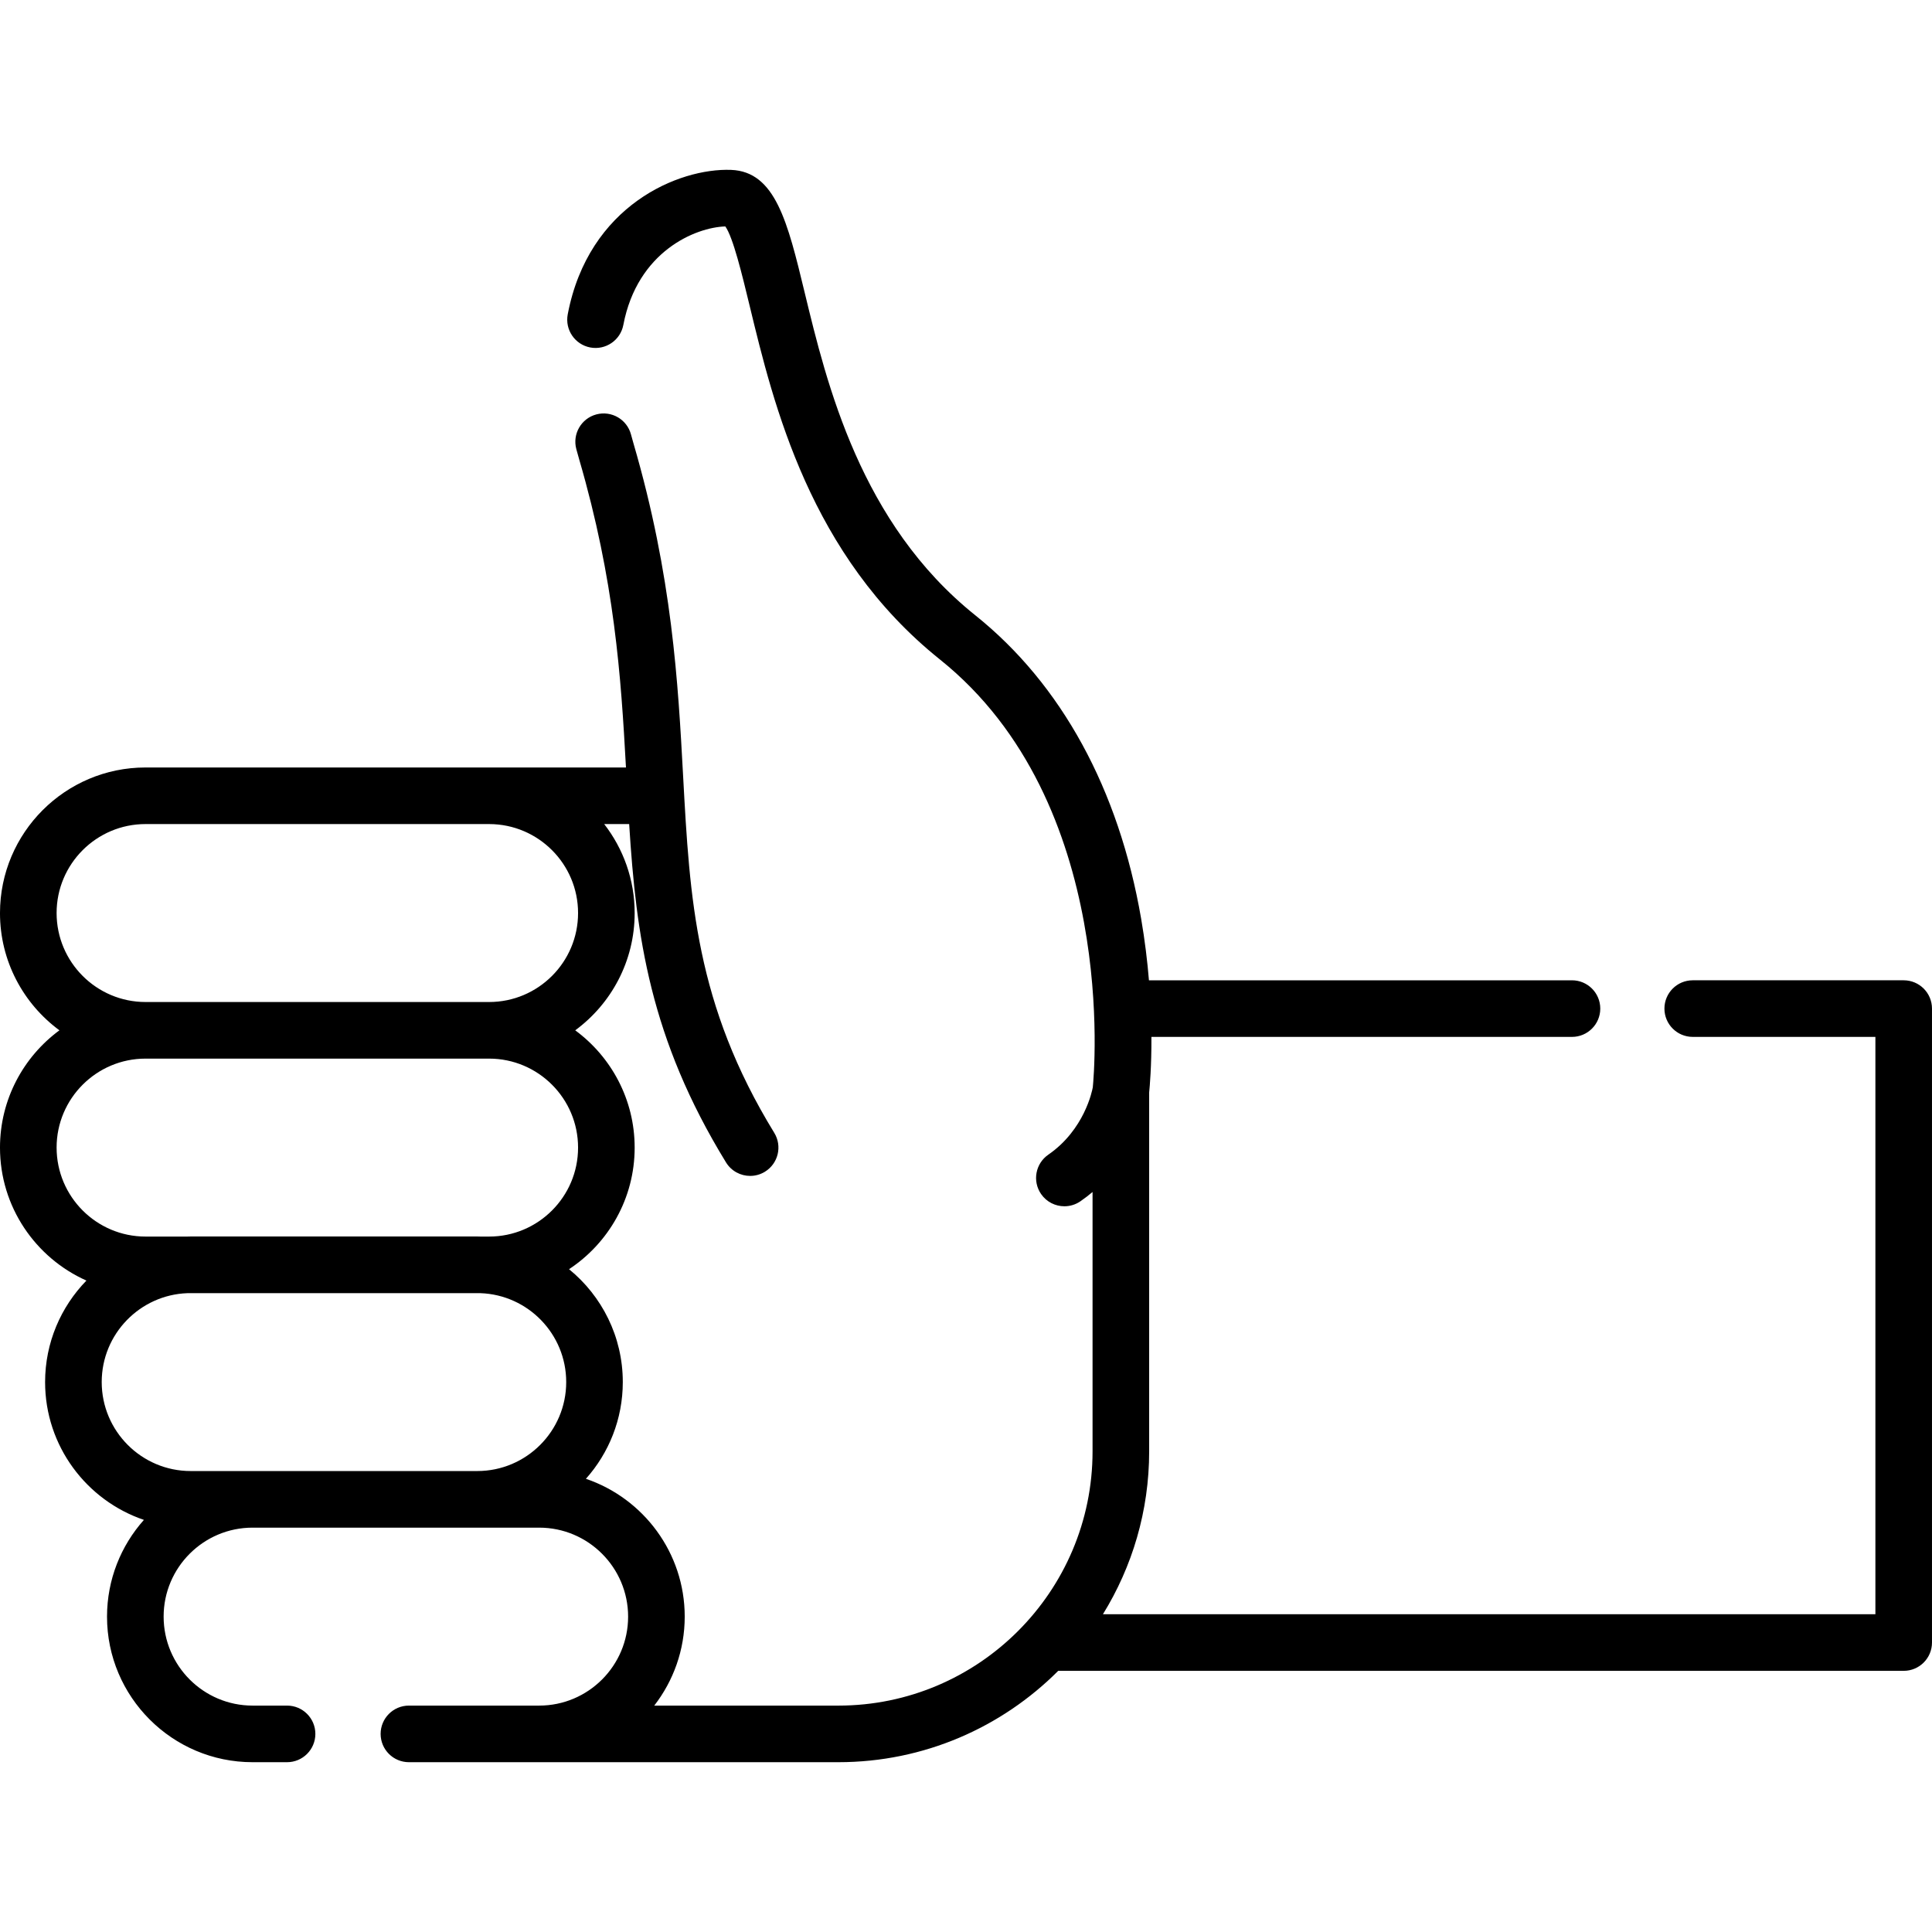 <svg id="Capa_1" enable-background="new 0 0 508.003 508.003" height="512" viewBox="0 0 508.003 508.003" width="512" xmlns="http://www.w3.org/2000/svg"><g><g><path d="m500.562 257.76h-55.474c-4.11 0-7.441 3.332-7.441 7.441 0 4.11 3.332 7.441 7.441 7.441h48.032v151.808h-203.114c7.699-12.465 12.156-27.136 12.156-42.833v-94.355c.159-1.566.627-6.861.594-14.618h110.581c4.11 0 7.441-3.332 7.441-7.441 0-4.11-3.332-7.441-7.441-7.441h-111.232c-.416-5.023-1.067-10.479-2.055-16.215-5.869-34.043-20.949-61.627-43.612-79.769-30.19-24.17-39.031-60.75-44.881-84.955-4.448-18.406-7.662-31.705-19.32-32.153-13.734-.52-37.505 9.319-42.958 37.991-.768 4.037 1.883 7.934 5.92 8.702 4.036.765 7.934-1.883 8.702-5.92 3.69-19.402 19.038-25.674 26.813-25.903 2.033 2.806 4.428 12.717 6.377 20.78 6.325 26.174 15.885 65.729 50.046 93.078 47.059 37.674 40.551 109.066 40.204 112.503-.17.952-2.215 11.169-11.697 17.711-3.383 2.334-4.234 6.967-1.9 10.351 1.444 2.093 3.767 3.217 6.132 3.217 1.457 0 2.929-.427 4.219-1.317 1.132-.781 2.187-1.598 3.184-2.436v68.194c0 36.863-29.981 66.854-66.834 66.854h-48.415c5.016-6.476 8.011-14.593 8.011-23.406 0-16.802-10.889-31.099-25.978-36.232 6.026-6.765 9.696-15.67 9.696-25.42v-.022c0-11.958-5.517-22.648-14.134-29.671 10.384-6.85 17.255-18.615 17.255-31.96v-.022c0-12.634-6.158-23.853-15.626-30.826 9.469-6.973 15.626-18.192 15.626-30.825v-.022c0-8.801-2.993-16.91-8.006-23.382h6.563c1.842 29.401 5.422 56.264 25.461 88.955 1.404 2.291 3.848 3.554 6.351 3.554 1.326 0 2.668-.354 3.881-1.097 3.504-2.148 4.604-6.73 2.456-10.233-20.708-33.782-22.215-61.569-23.96-93.741-1.336-24.637-2.852-52.562-13.044-87.499-.234-.806-.457-1.6-.667-2.387-1.059-3.972-5.136-6.333-9.107-5.273-3.971 1.059-6.331 5.137-5.273 9.107.239.895.492 1.801.76 2.72 9.309 31.907 10.983 56.975 12.3 81.013h-35.887c-.032 0-.064-.002-.095-.002h-90.346c-21.1-.006-38.267 17.16-38.267 38.283 0 12.635 6.159 23.853 15.627 30.826-9.468 6.976-15.627 18.2-15.627 30.848 0 15.569 9.351 28.988 22.728 34.957-6.718 6.901-10.868 16.318-10.868 26.695 0 16.803 10.891 31.1 25.981 36.232-6.027 6.768-9.699 15.68-9.699 25.442 0 21.101 17.167 38.268 38.267 38.268h9.074c4.11 0 7.441-3.332 7.441-7.441 0-4.11-3.332-7.441-7.441-7.441h-9.073c-12.895 0-23.384-10.49-23.384-23.406 0-12.895 10.49-23.384 23.384-23.384h75.365c12.894 0 23.384 10.49 23.384 23.406 0 12.895-10.49 23.384-23.384 23.384h-34.251c-4.11 0-7.441 3.332-7.441 7.441 0 4.11 3.332 7.441 7.441 7.441h112.922c22.557 0 43.006-9.19 57.807-24.021h222.309c4.11 0 7.441-3.332 7.441-7.441v-166.692c0-4.109-3.331-7.441-7.441-7.441zm-485.679-17.695c0-12.895 10.49-23.384 23.384-23.384h69.209c.016 0 .032.002.048.002h21.184c12.85.052 23.289 10.52 23.289 23.382v.022c0 12.895-10.49 23.384-23.384 23.384h-90.346c-12.894 0-23.384-10.489-23.384-23.406zm0 61.674c0-12.895 10.49-23.384 23.384-23.384h90.346c12.895 0 23.384 10.49 23.384 23.384v.022c0 12.895-10.49 23.384-23.384 23.384h-2.281c-.28-.006-.559-.021-.84-.021h-75.364c-.282 0-.56.015-.84.021h-11.02c-12.895 0-23.385-10.49-23.385-23.406zm35.245 85.058c-12.895 0-23.384-10.489-23.384-23.406 0-12.612 10.038-22.918 22.544-23.363h77.046c12.506.444 22.544 10.75 22.544 23.363v.022c0 12.895-10.49 23.384-23.384 23.384z"/></g></g></svg>